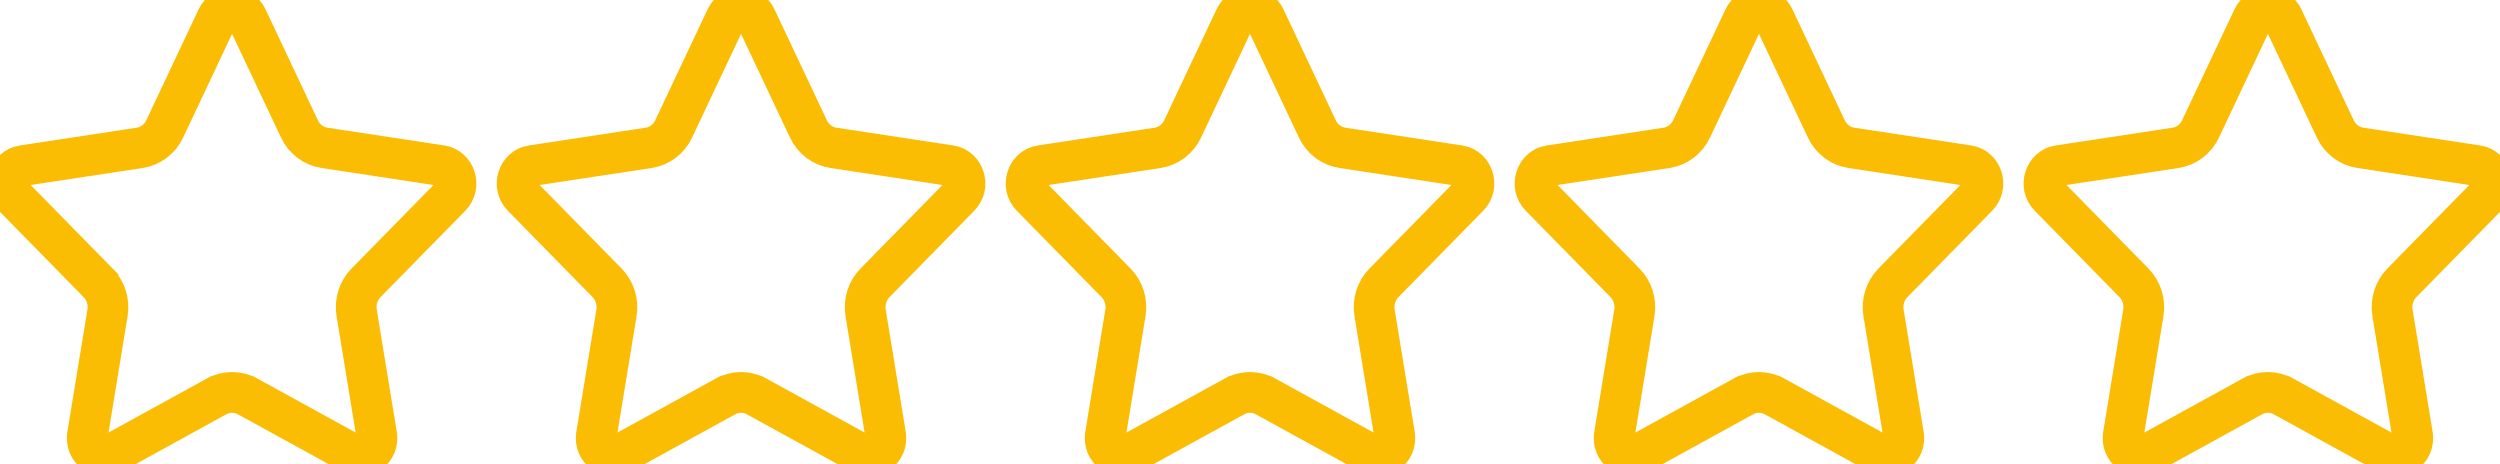<svg width="614" height="114" viewBox="0 0 614 114" fill="none" xmlns="http://www.w3.org/2000/svg">
<path d="M60.695 4.432L60.695 4.432L73.553 31.675C73.553 31.675 73.553 31.675 73.553 31.675C74.719 34.147 76.998 35.902 79.684 36.31C79.684 36.31 79.684 36.31 79.684 36.31L108.436 40.679C111.741 41.181 113.298 45.614 110.712 48.249L110.712 48.249L89.907 69.454L89.906 69.455C88.004 71.395 87.153 74.166 87.597 76.861L92.507 106.803L92.507 106.804C93.132 110.609 89.397 113.067 86.536 111.495L60.821 97.359L60.82 97.359C58.432 96.048 55.568 96.048 53.18 97.359L53.179 97.359L27.464 111.496L27.464 111.496C24.604 113.068 20.868 110.61 21.493 106.804L21.493 106.803L26.403 76.861C26.847 74.166 25.996 71.395 24.093 69.455L24.093 69.454L3.288 48.249C3.288 48.249 3.288 48.249 3.288 48.249C0.701 45.61 2.261 41.179 5.563 40.679L5.564 40.679L34.316 36.31C34.316 36.31 34.316 36.31 34.316 36.31C37.002 35.902 39.281 34.147 40.447 31.675C40.447 31.675 40.447 31.675 40.447 31.675L53.305 4.432L53.305 4.432C54.833 1.19 59.164 1.188 60.695 4.432Z" stroke="#FBBC04" stroke-width="10"/>
<path d="M185.695 4.432L185.695 4.432L198.553 31.675C198.553 31.675 198.553 31.675 198.553 31.675C199.719 34.147 201.998 35.902 204.684 36.31C204.684 36.31 204.684 36.31 204.684 36.31L233.436 40.679C236.741 41.181 238.298 45.614 235.712 48.249L235.712 48.249L214.907 69.454L214.906 69.455C213.004 71.395 212.153 74.166 212.597 76.861L217.507 106.803L217.507 106.804C218.132 110.609 214.397 113.067 211.536 111.495L185.821 97.359L185.82 97.359C183.432 96.048 180.568 96.048 178.18 97.359L178.179 97.359L152.464 111.496L152.464 111.496C149.604 113.068 145.868 110.61 146.493 106.804L146.493 106.803L151.403 76.861C151.847 74.166 150.996 71.395 149.094 69.455L149.093 69.454L128.288 48.249C128.288 48.249 128.288 48.249 128.288 48.249C125.701 45.61 127.261 41.179 130.563 40.679L130.564 40.679L159.316 36.31C159.316 36.31 159.316 36.31 159.316 36.31C162.002 35.902 164.281 34.147 165.447 31.675C165.447 31.675 165.447 31.675 165.447 31.675L178.305 4.432L178.305 4.432C179.833 1.19 184.164 1.188 185.695 4.432Z" stroke="#FBBC04" stroke-width="10"/>
<path d="M310.695 4.432L310.695 4.432L323.553 31.675C323.553 31.675 323.553 31.675 323.553 31.675C324.719 34.147 326.998 35.902 329.684 36.31C329.684 36.31 329.684 36.31 329.684 36.31L358.436 40.679C361.741 41.181 363.298 45.614 360.712 48.249L360.712 48.249L339.907 69.454L339.906 69.455C338.004 71.395 337.153 74.166 337.597 76.861L342.507 106.803L342.507 106.804C343.132 110.609 339.397 113.067 336.536 111.495L310.821 97.359L310.82 97.359C308.432 96.048 305.568 96.048 303.18 97.359L303.179 97.359L277.464 111.496L277.464 111.496C274.604 113.068 270.868 110.61 271.493 106.804L271.493 106.803L276.403 76.861C276.847 74.166 275.996 71.395 274.094 69.455L274.093 69.454L253.288 48.249C253.288 48.249 253.288 48.249 253.288 48.249C250.701 45.61 252.261 41.179 255.563 40.679L255.564 40.679L284.316 36.31C284.316 36.31 284.316 36.31 284.316 36.31C287.002 35.902 289.281 34.147 290.447 31.675C290.447 31.675 290.447 31.675 290.447 31.675L303.305 4.432L303.305 4.432C304.833 1.19 309.164 1.188 310.695 4.432Z" stroke="#FBBC04" stroke-width="10"/>
<path d="M435.695 4.432L435.695 4.432L448.553 31.675C448.553 31.675 448.553 31.675 448.553 31.675C449.719 34.147 451.998 35.902 454.684 36.31C454.684 36.31 454.684 36.31 454.684 36.31L483.436 40.679C486.741 41.181 488.298 45.614 485.712 48.249L485.712 48.249L464.907 69.454L464.906 69.455C463.004 71.395 462.153 74.166 462.597 76.861L467.507 106.803L467.507 106.804C468.132 110.609 464.397 113.067 461.536 111.495L435.821 97.359L435.82 97.359C433.432 96.048 430.568 96.048 428.18 97.359L428.179 97.359L402.464 111.496L402.464 111.496C399.604 113.068 395.868 110.61 396.493 106.804L396.493 106.803L401.403 76.861C401.847 74.166 400.996 71.395 399.094 69.455L399.093 69.454L378.288 48.249C378.288 48.249 378.288 48.249 378.288 48.249C375.701 45.61 377.261 41.179 380.563 40.679L380.564 40.679L409.316 36.31C409.316 36.31 409.316 36.31 409.316 36.31C412.002 35.902 414.281 34.147 415.447 31.675C415.447 31.675 415.447 31.675 415.447 31.675L428.305 4.432L428.305 4.432C429.833 1.19 434.164 1.188 435.695 4.432Z" stroke="#FBBC04" stroke-width="10"/>
<path d="M560.695 4.432L560.695 4.432L573.553 31.675C573.553 31.675 573.553 31.675 573.553 31.675C574.719 34.147 576.998 35.902 579.684 36.31C579.684 36.31 579.684 36.31 579.684 36.31L608.436 40.679C611.741 41.181 613.298 45.614 610.712 48.249L610.712 48.249L589.907 69.454L589.906 69.455C588.004 71.395 587.153 74.166 587.597 76.861L592.507 106.803L592.507 106.804C593.132 110.609 589.397 113.067 586.536 111.495L560.821 97.359L560.82 97.359C558.432 96.048 555.568 96.048 553.18 97.359L553.179 97.359L527.464 111.496L527.464 111.496C524.604 113.068 520.868 110.61 521.493 106.804L521.493 106.803L526.403 76.861C526.847 74.166 525.996 71.395 524.094 69.455L524.093 69.454L503.288 48.249C503.288 48.249 503.288 48.249 503.288 48.249C500.701 45.61 502.261 41.179 505.563 40.679L505.564 40.679L534.316 36.31C534.316 36.31 534.316 36.31 534.316 36.31C537.002 35.902 539.281 34.147 540.447 31.675C540.447 31.675 540.447 31.675 540.447 31.675L553.305 4.432L553.305 4.432C554.833 1.19 559.164 1.188 560.695 4.432Z" stroke="#FBBC04" stroke-width="10"/>
</svg>
